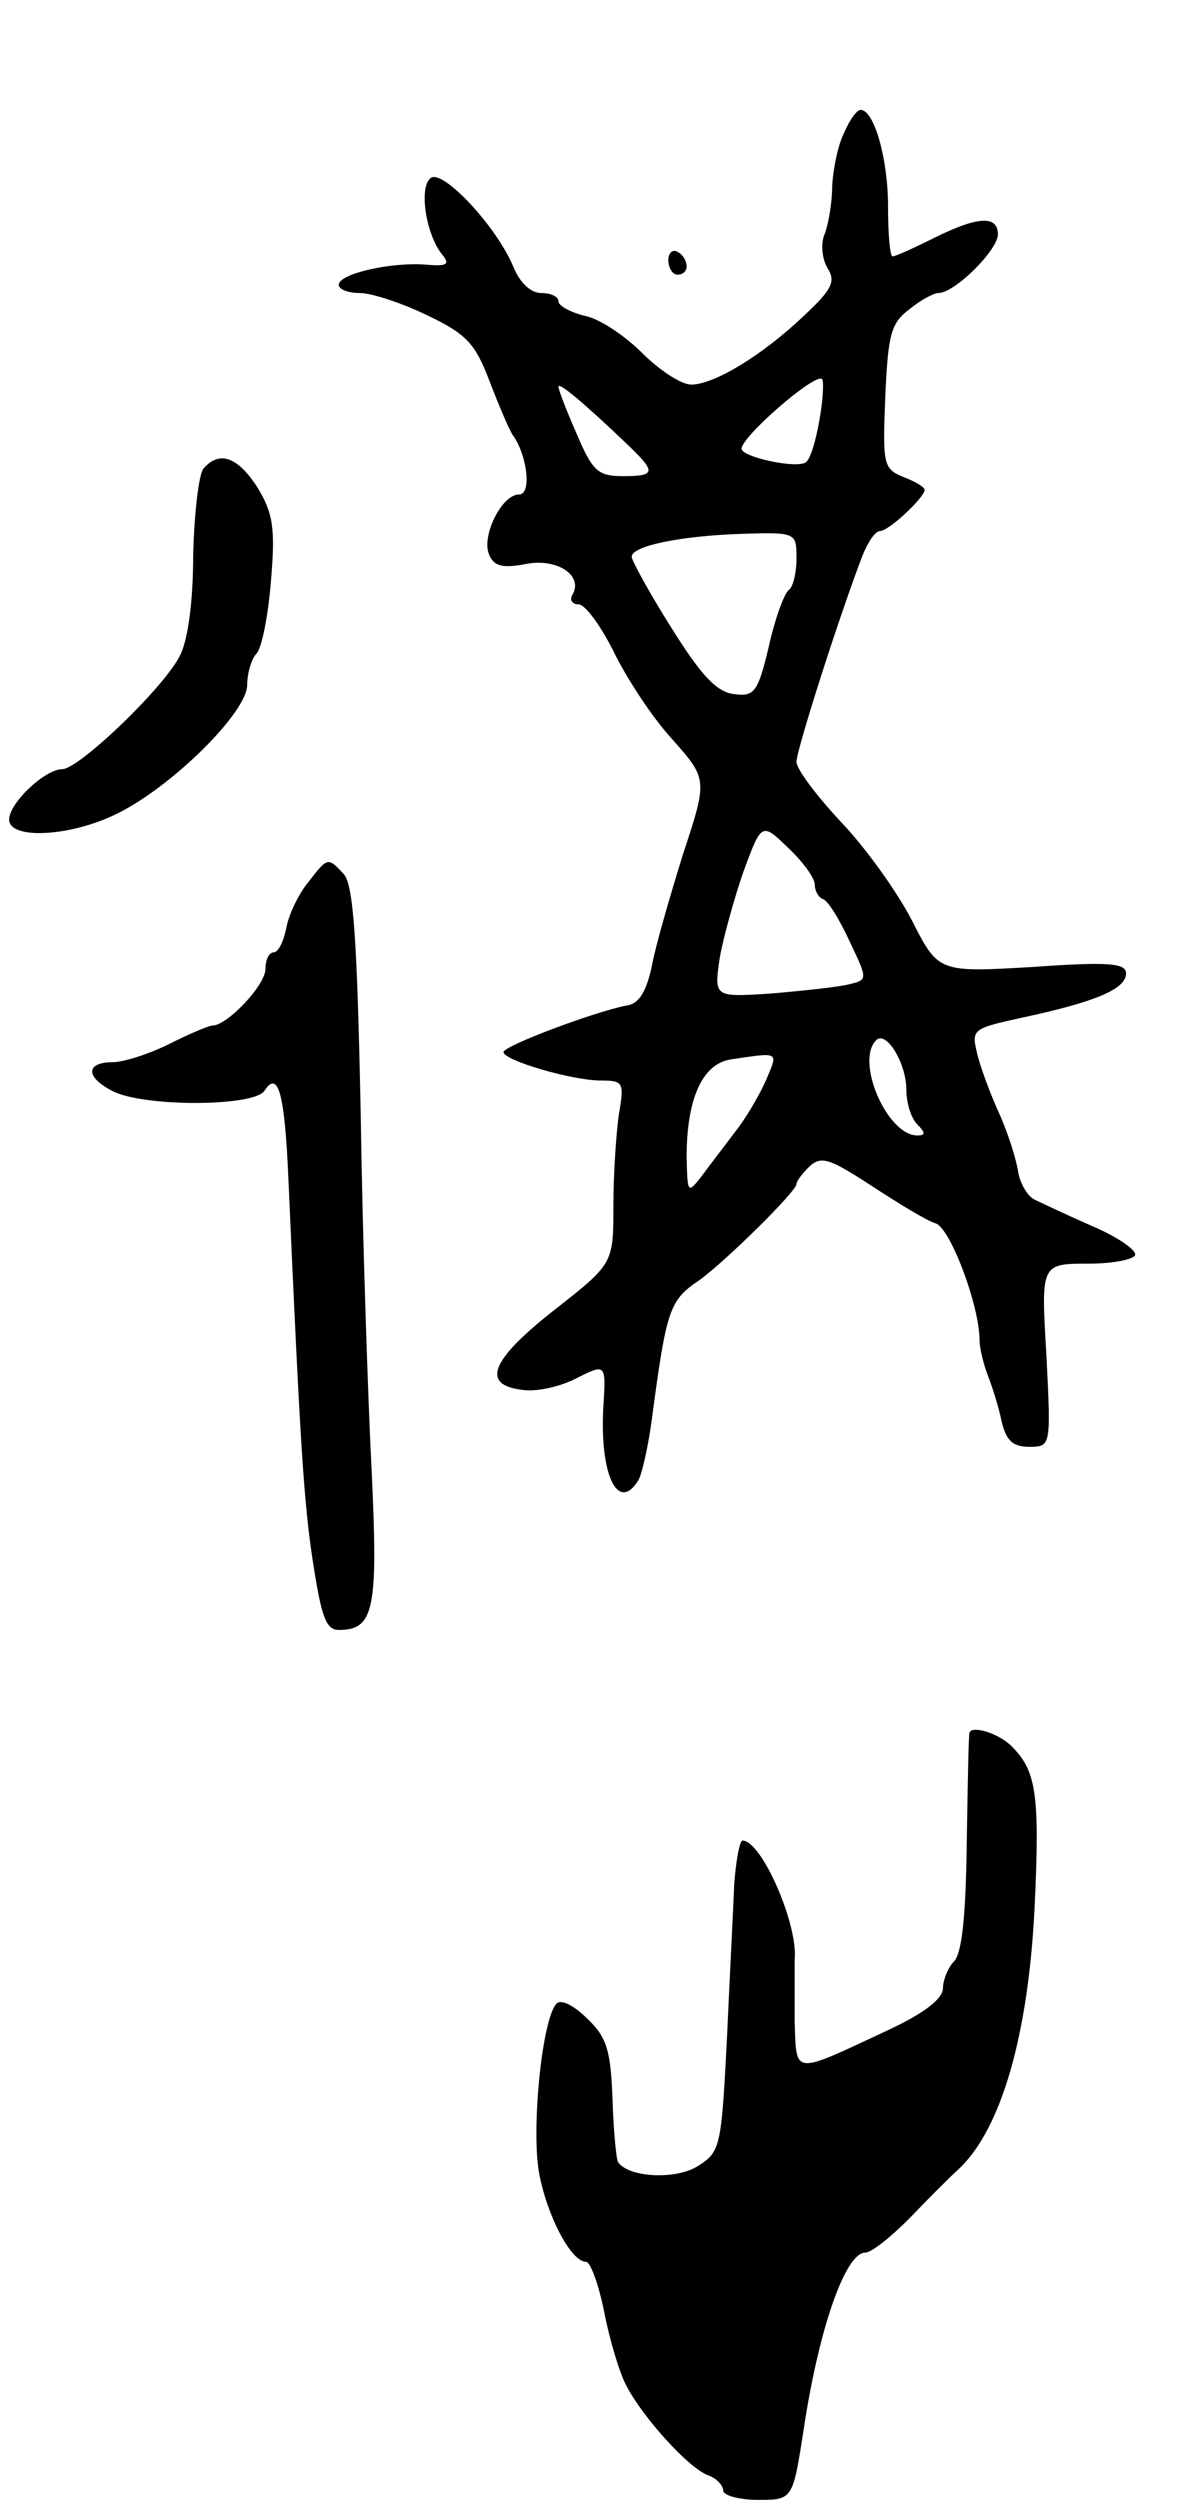 <svg version="1.0" xmlns="http://www.w3.org/2000/svg" width="129" height="273" viewBox="0 0 129 273" ><g transform="translate(0,273) scale(0.1,-0.1)" ><path d="M922 2585 c-7 -14 -12 -40 -13 -58 0 -18 -4 -41 -8 -52 -5 -11 -3 -28 3 -38 9 -14 5 -23 -25 -51 -46 -44 -99 -76 -124 -76 -11 0 -35 16 -53 34 -19 19 -47 38 -63 41 -16 4 -29 11 -29 16 0 5 -8 9 -19 9 -11 0 -23 11 -30 28 -18 44 -76 106 -90 98 -14 -9 -6 -62 12 -84 9 -11 5 -13 -18 -11 -38 3 -95 -10 -95 -22 0 -5 10 -9 23 -9 13 0 46 -11 73 -24 44 -21 53 -31 69 -73 10 -26 21 -52 25 -58 16 -22 21 -65 7 -65 -19 0 -41 -45 -33 -65 5 -13 14 -16 40 -11 35 7 64 -13 51 -34 -3 -5 0 -10 7 -10 7 0 24 -23 38 -51 14 -29 42 -72 64 -96 39 -44 39 -44 12 -126 -14 -45 -30 -100 -34 -122 -6 -28 -14 -41 -27 -43 -33 -6 -135 -44 -135 -51 0 -9 75 -31 106 -31 25 0 26 -2 20 -37 -3 -21 -6 -66 -6 -100 0 -63 0 -63 -65 -114 -70 -55 -80 -82 -33 -87 15 -2 41 4 58 13 32 16 32 16 29 -32 -4 -74 16 -115 38 -80 4 6 11 37 15 67 16 120 19 130 52 152 30 22 106 97 106 105 0 3 6 11 14 19 13 12 22 9 68 -21 29 -19 60 -38 70 -41 16 -5 48 -90 48 -128 0 -8 4 -25 9 -38 5 -13 12 -35 15 -50 5 -21 12 -28 30 -28 24 0 24 0 19 100 -6 100 -6 100 46 100 28 0 51 5 51 10 0 6 -21 20 -47 31 -27 12 -55 25 -63 29 -8 4 -16 18 -18 31 -2 13 -11 42 -21 64 -10 22 -21 52 -24 66 -6 25 -4 26 51 38 79 17 112 31 112 48 0 11 -18 13 -102 7 -103 -6 -103 -6 -132 51 -16 31 -51 80 -78 108 -26 28 -48 57 -48 65 0 13 47 160 72 225 6 15 14 27 19 27 10 0 49 37 49 45 0 3 -10 9 -23 14 -22 9 -23 13 -20 88 3 67 6 80 26 95 12 10 27 18 32 18 18 0 65 47 65 64 0 21 -22 20 -70 -4 -22 -11 -42 -20 -45 -20 -3 0 -5 25 -5 55 0 51 -15 105 -30 105 -4 0 -12 -11 -18 -25z m-27 -314 c-4 -23 -10 -43 -15 -46 -11 -7 -70 6 -70 15 0 13 80 83 88 76 2 -3 1 -23 -3 -45z m-208 -28 c30 -29 29 -33 -7 -33 -27 0 -33 6 -50 46 -11 25 -20 48 -20 52 0 5 28 -18 77 -65z m183 -123 c0 -16 -4 -31 -8 -34 -5 -3 -15 -30 -22 -61 -12 -51 -16 -56 -38 -53 -19 2 -36 20 -69 73 -24 38 -43 73 -43 77 0 12 55 23 121 25 59 2 59 1 59 -27z m20 -356 c0 -7 4 -14 9 -16 5 -1 18 -22 29 -46 20 -42 20 -42 -1 -47 -12 -3 -50 -7 -85 -10 -62 -4 -62 -4 -56 38 4 23 16 66 26 95 20 54 20 54 49 26 16 -15 29 -33 29 -40z m100 -224 c0 -14 5 -31 12 -38 9 -9 9 -12 0 -12 -33 0 -68 81 -45 104 11 11 33 -25 33 -54z m-153 11 c-7 -16 -22 -42 -34 -57 -12 -16 -29 -38 -37 -49 -15 -19 -15 -18 -16 21 0 64 17 102 48 107 54 8 52 9 39 -22z"/><path d="M730 2446 c0 -9 5 -16 10 -16 6 0 10 4 10 9 0 6 -4 13 -10 16 -5 3 -10 -1 -10 -9z"/><path d="M222 2218 c-5 -7 -10 -50 -11 -95 0 -51 -6 -94 -15 -110 -18 -35 -110 -123 -128 -123 -19 0 -58 -37 -58 -55 0 -22 66 -19 117 6 60 29 143 111 143 141 0 13 5 29 10 34 6 6 13 42 16 80 5 58 2 74 -15 102 -22 34 -42 40 -59 20z"/><path d="M337 1767 c-10 -12 -21 -34 -24 -49 -3 -16 -9 -28 -14 -28 -5 0 -9 -8 -9 -18 0 -18 -42 -62 -58 -62 -4 0 -25 -9 -47 -20 -22 -11 -50 -20 -62 -20 -29 0 -30 -16 -1 -31 32 -18 156 -18 167 0 15 23 22 -4 26 -96 13 -295 17 -355 27 -420 9 -58 14 -73 28 -73 39 0 43 23 36 173 -4 78 -10 254 -12 391 -4 194 -8 251 -19 262 -17 18 -17 18 -38 -9z"/><path d="M1059 838 c-1 -2 -2 -56 -3 -120 -1 -78 -5 -121 -14 -130 -6 -6 -12 -20 -12 -29 0 -12 -21 -28 -62 -47 -103 -48 -98 -49 -100 11 0 29 0 59 0 67 4 38 -36 130 -57 130 -3 0 -7 -21 -9 -47 -1 -27 -5 -103 -8 -170 -6 -116 -7 -123 -31 -138 -24 -16 -77 -13 -88 4 -2 4 -5 36 -6 70 -2 51 -6 66 -27 86 -15 15 -29 22 -34 17 -16 -16 -28 -138 -19 -186 9 -47 35 -96 51 -96 5 0 14 -25 20 -55 6 -31 17 -67 24 -80 18 -35 68 -90 89 -98 9 -3 17 -11 17 -17 0 -5 17 -10 38 -10 38 0 38 0 50 78 17 112 46 192 67 192 7 0 28 17 48 37 20 21 45 46 55 55 46 44 75 146 82 283 6 126 2 151 -25 178 -14 14 -43 23 -46 15z"/></g></svg> 
